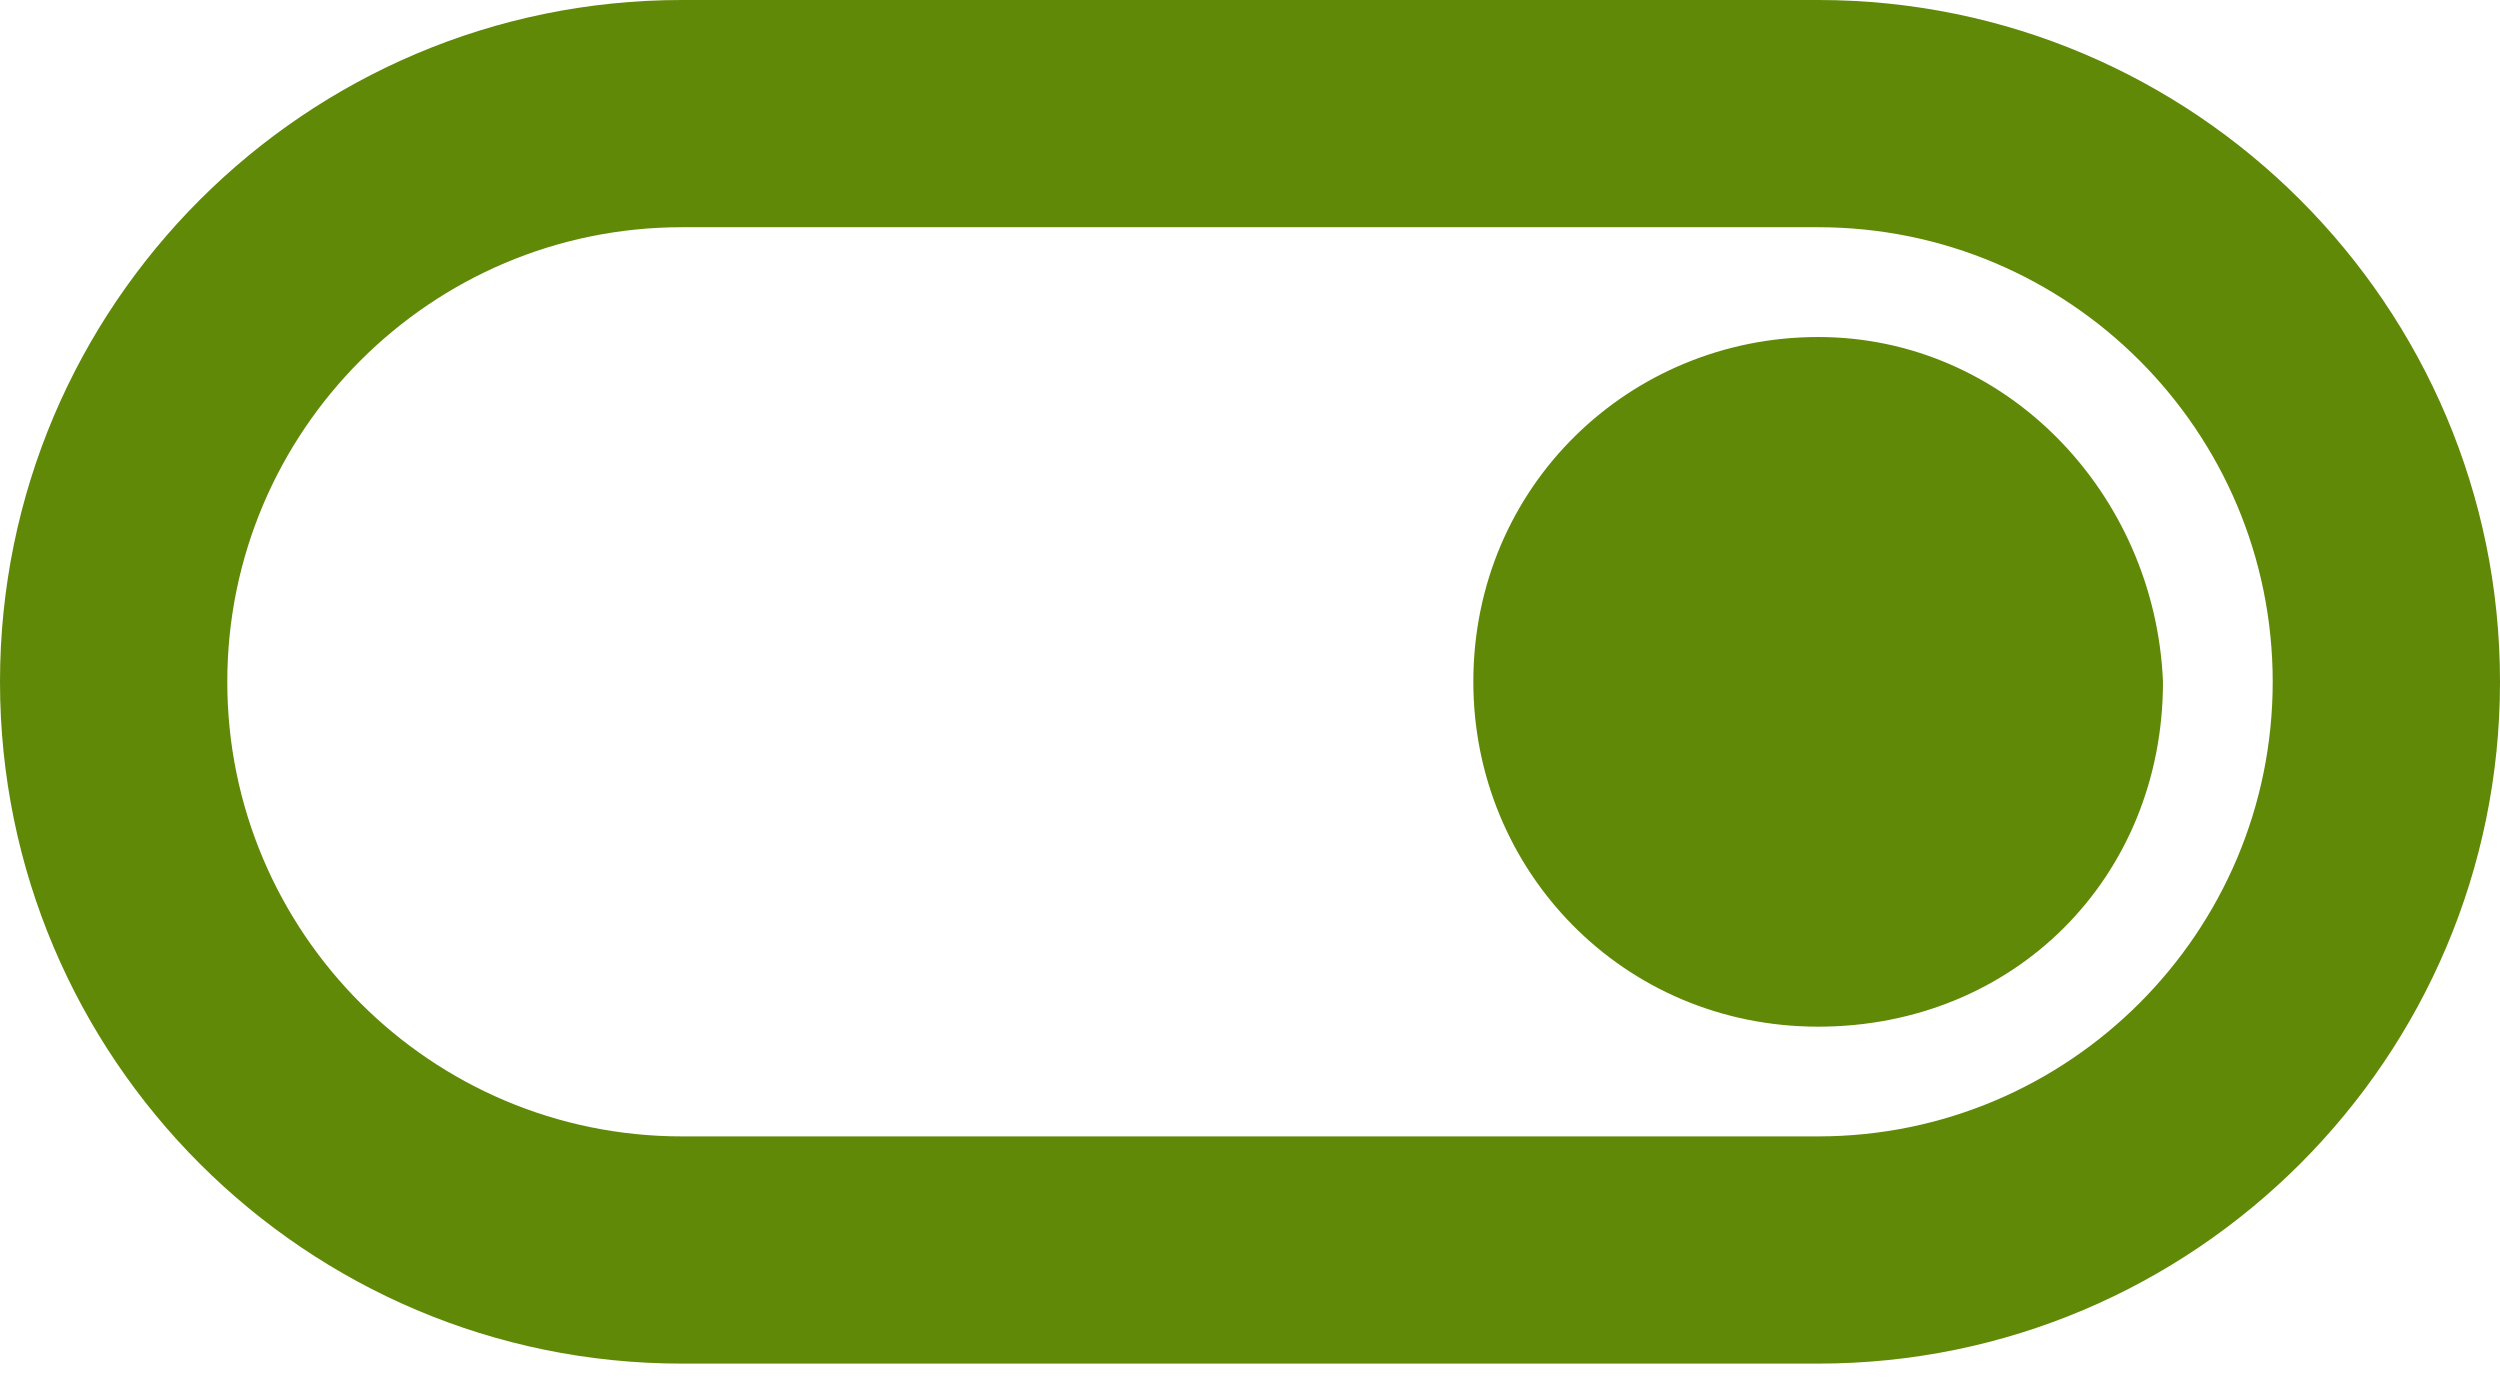 <svg width="36" height="20" viewBox="0 0 36 20" fill="none" xmlns="http://www.w3.org/2000/svg">
<path d="M26.182 0H9.818C4.401 0 0 4.401 0 9.818C0 15.235 4.401 19.636 9.818 19.636H26.182C31.599 19.636 36 15.235 36 9.818C36 4.401 31.599 0 26.182 0ZM26.182 16.364H9.818C6.207 16.364 3.273 13.429 3.273 9.818C3.273 6.207 6.207 3.272 9.818 3.272H26.182C29.793 3.272 32.727 6.207 32.727 9.818C32.727 13.429 29.793 16.364 26.182 16.364ZM26.182 4.853C23.473 4.853 21.216 6.997 21.216 9.818C21.216 12.527 23.361 14.784 26.182 14.784C29.003 14.784 31.147 12.639 31.147 9.818C31.035 7.11 28.89 4.853 26.182 4.853Z" fill="#608907"/>
</svg>
